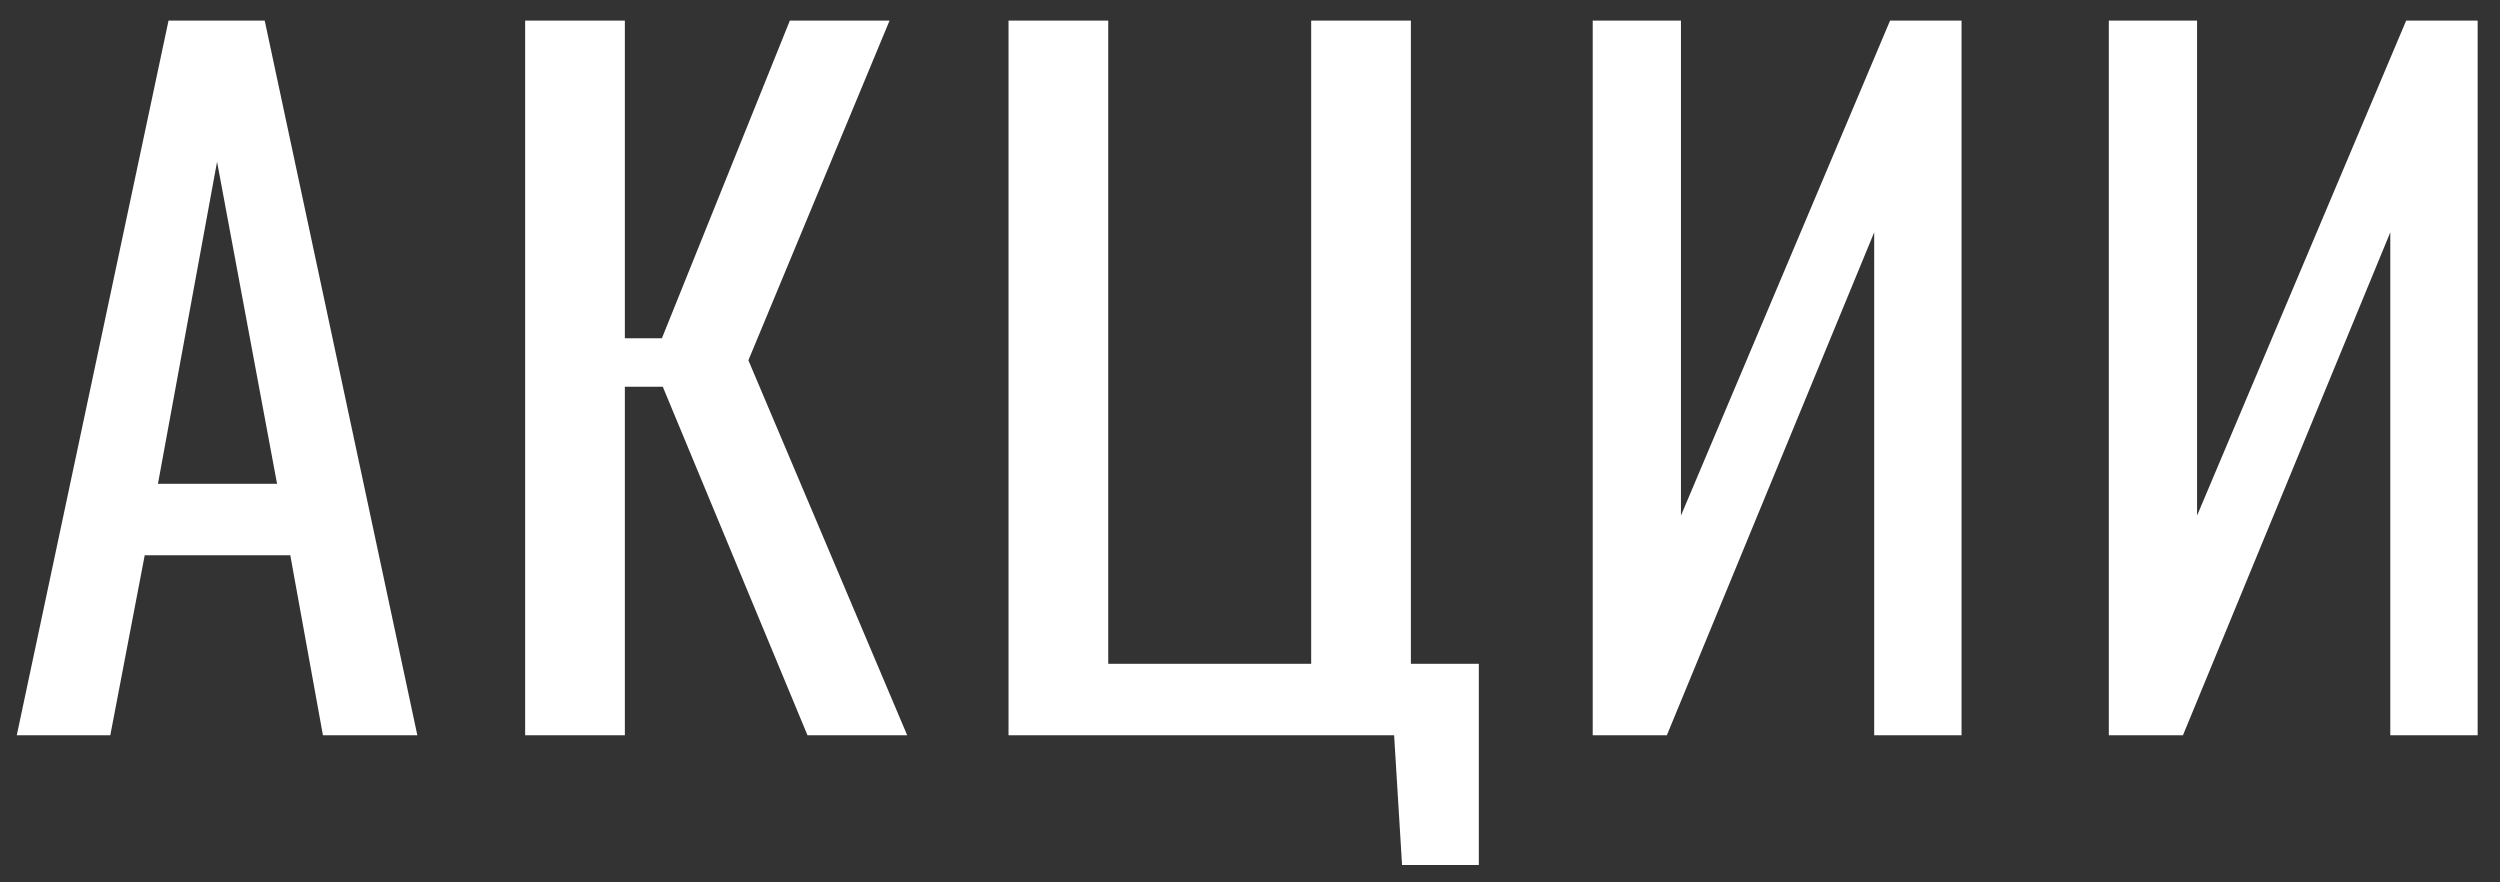 <?xml version="1.0" encoding="UTF-8"?> <svg xmlns="http://www.w3.org/2000/svg" width="68" height="24" viewBox="0 0 68 24" fill="none"><rect x="0" y="0" width="68" height="24" fill="#333333" stroke="none"/> <path d="M0.456 20L4.584 0.56H7.2L11.352 20H8.784L7.896 15.104H3.936L3 20H0.456ZM4.296 13.16H7.536L5.904 4.4L4.296 13.16ZM14.284 20V0.56H16.996V9.2H18.004L21.484 0.56H24.196L20.356 9.8L24.676 20H21.964L18.028 10.52H16.996V20H14.284ZM38.136 23.528L37.92 20H27.432V0.56H30.144V18.056H35.664V0.56H38.376V18.056H40.224V23.528H38.136ZM43.322 20V0.56H45.722V14.024L51.41 0.56H53.354V20H50.978V6.32L45.338 20H43.322ZM57.36 20V0.56H59.76V14.024L65.448 0.56H67.392V20H65.016V6.32L59.376 20H57.36Z" fill="white"></path> </svg> 
